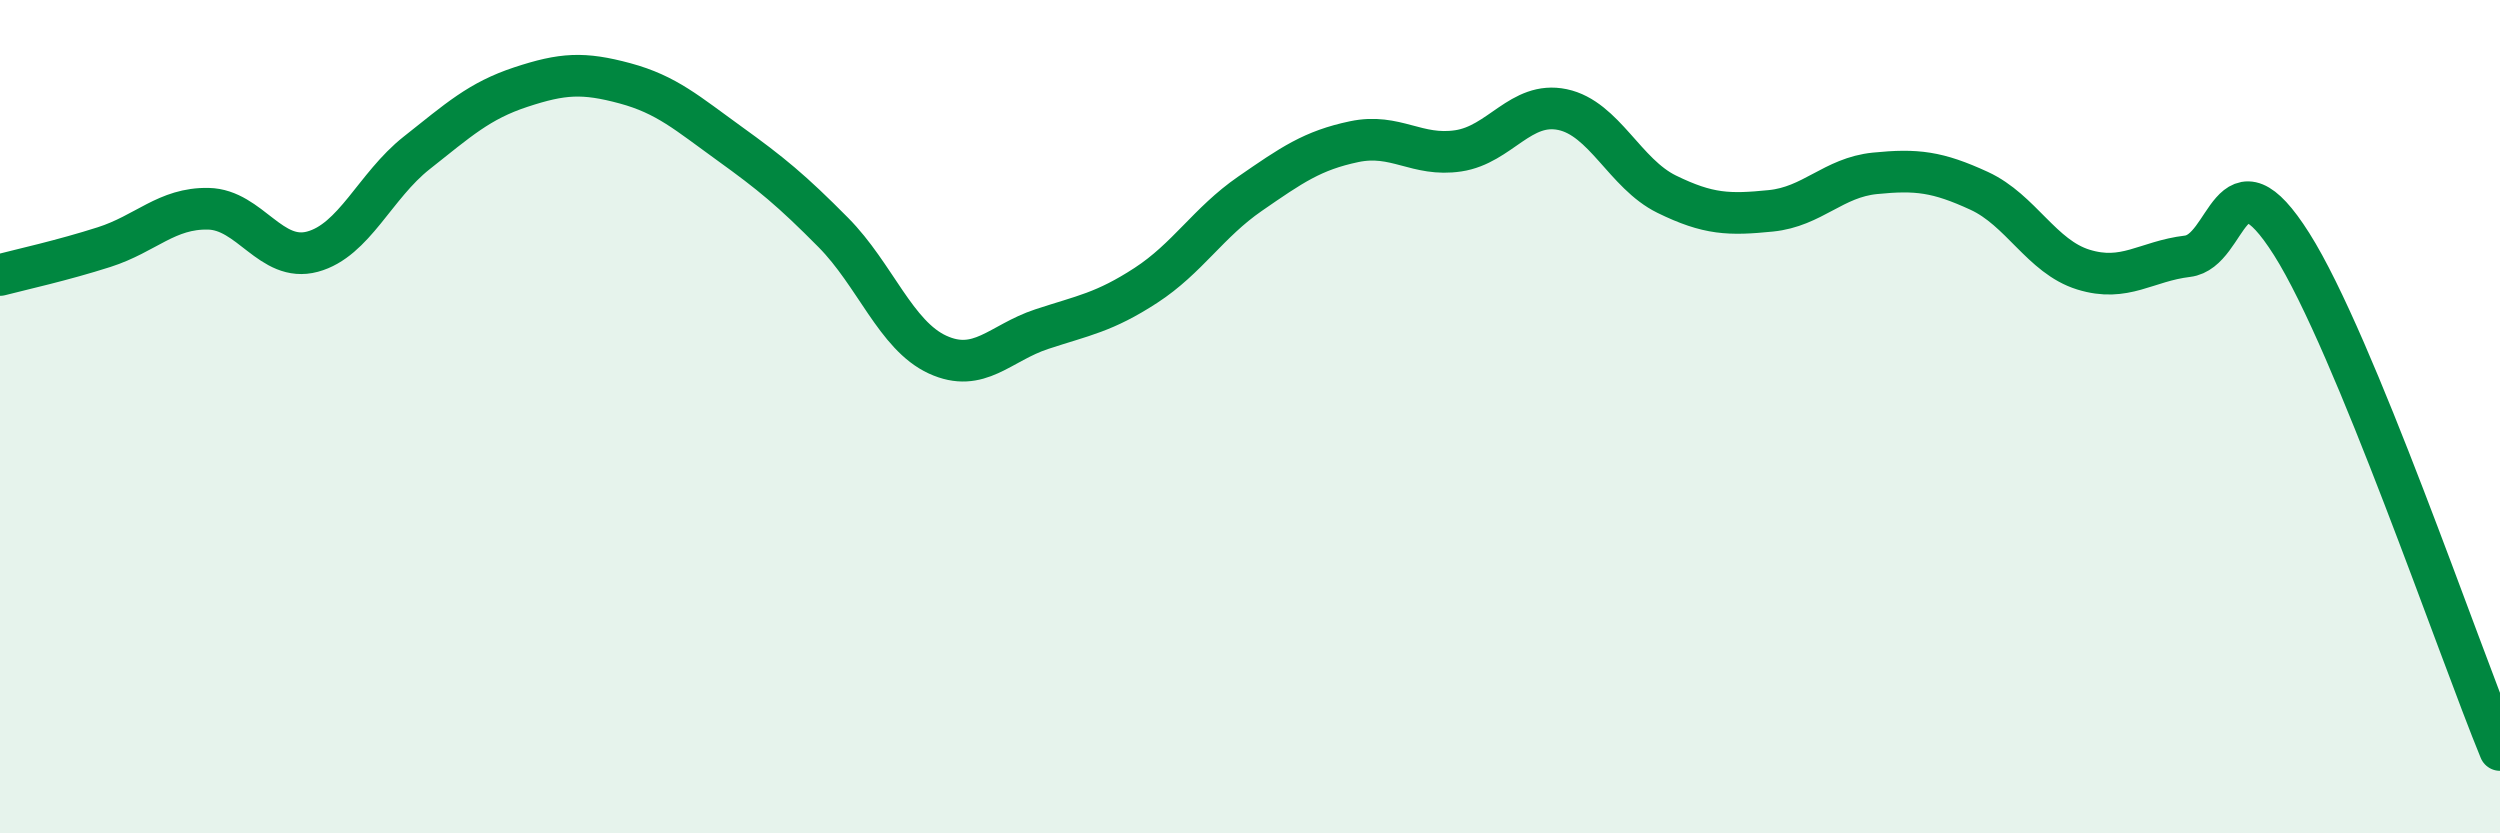 
    <svg width="60" height="20" viewBox="0 0 60 20" xmlns="http://www.w3.org/2000/svg">
      <path
        d="M 0,6.6 C 0.5,6.47 1.5,6.25 2.5,5.93 C 3.5,5.61 4,4.99 5,5.01 C 6,5.03 6.5,6.31 7.5,6.04 C 8.5,5.77 9,4.46 10,3.67 C 11,2.88 11.5,2.42 12.5,2.09 C 13.5,1.76 14,1.73 15,2 C 16,2.27 16.5,2.72 17.5,3.44 C 18.5,4.16 19,4.57 20,5.58 C 21,6.59 21.5,8.05 22.5,8.51 C 23.5,8.97 24,8.23 25,7.9 C 26,7.57 26.5,7.5 27.5,6.85 C 28.5,6.2 29,5.34 30,4.65 C 31,3.96 31.5,3.61 32.5,3.4 C 33.5,3.19 34,3.77 35,3.62 C 36,3.47 36.5,2.42 37.5,2.63 C 38.5,2.84 39,4.17 40,4.66 C 41,5.15 41.5,5.16 42.5,5.06 C 43.5,4.96 44,4.26 45,4.16 C 46,4.06 46.5,4.12 47.5,4.58 C 48.5,5.04 49,6.16 50,6.47 C 51,6.78 51.5,6.27 52.5,6.15 C 53.5,6.03 53.5,3.49 55,5.86 C 56.5,8.23 59,15.57 60,18L60 20L0 20Z"
        fill="#008740"
        opacity="0.1"
        stroke-linecap="round"
        stroke-linejoin="round"
      />
      <path
        d="M 0,6.6 C 0.5,6.47 1.5,6.25 2.5,5.93 C 3.5,5.61 4,4.99 5,5.01 C 6,5.03 6.5,6.31 7.5,6.04 C 8.5,5.77 9,4.46 10,3.67 C 11,2.88 11.5,2.42 12.5,2.09 C 13.5,1.76 14,1.73 15,2 C 16,2.27 16.5,2.72 17.5,3.44 C 18.5,4.16 19,4.57 20,5.58 C 21,6.59 21.5,8.05 22.5,8.51 C 23.5,8.97 24,8.23 25,7.9 C 26,7.57 26.5,7.5 27.5,6.85 C 28.5,6.2 29,5.34 30,4.65 C 31,3.96 31.5,3.61 32.5,3.4 C 33.5,3.19 34,3.77 35,3.62 C 36,3.47 36.5,2.42 37.5,2.63 C 38.5,2.84 39,4.17 40,4.66 C 41,5.15 41.5,5.16 42.5,5.06 C 43.5,4.96 44,4.26 45,4.16 C 46,4.06 46.5,4.12 47.5,4.58 C 48.5,5.04 49,6.16 50,6.47 C 51,6.78 51.5,6.27 52.5,6.15 C 53.5,6.03 53.5,3.49 55,5.86 C 56.5,8.23 59,15.57 60,18"
        stroke="#008740"
        stroke-width="1"
        fill="none"
        stroke-linecap="round"
        stroke-linejoin="round"
      />
    </svg>
  